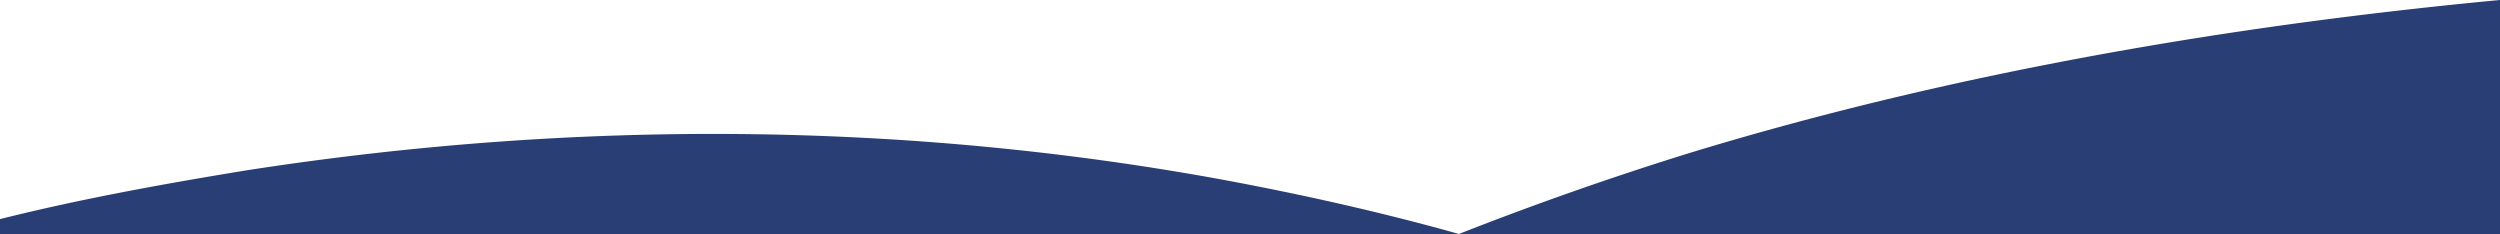 <svg xmlns="http://www.w3.org/2000/svg" width="1280" height="120" fill="none"><path fill="#283E74" d="M1280 120H0v-7.826c41.536-10.387 83.764-18.004 125.992-24.928 169.605-26.312 338.519-24.927 500.509 4.848 40.844 7.617 80.995 16.618 120.454 27.697a1708.781 1708.781 0 0 1 118.377-41.546C1003.79 36.007 1147.78 12.464 1280 0v120Z"/></svg>
